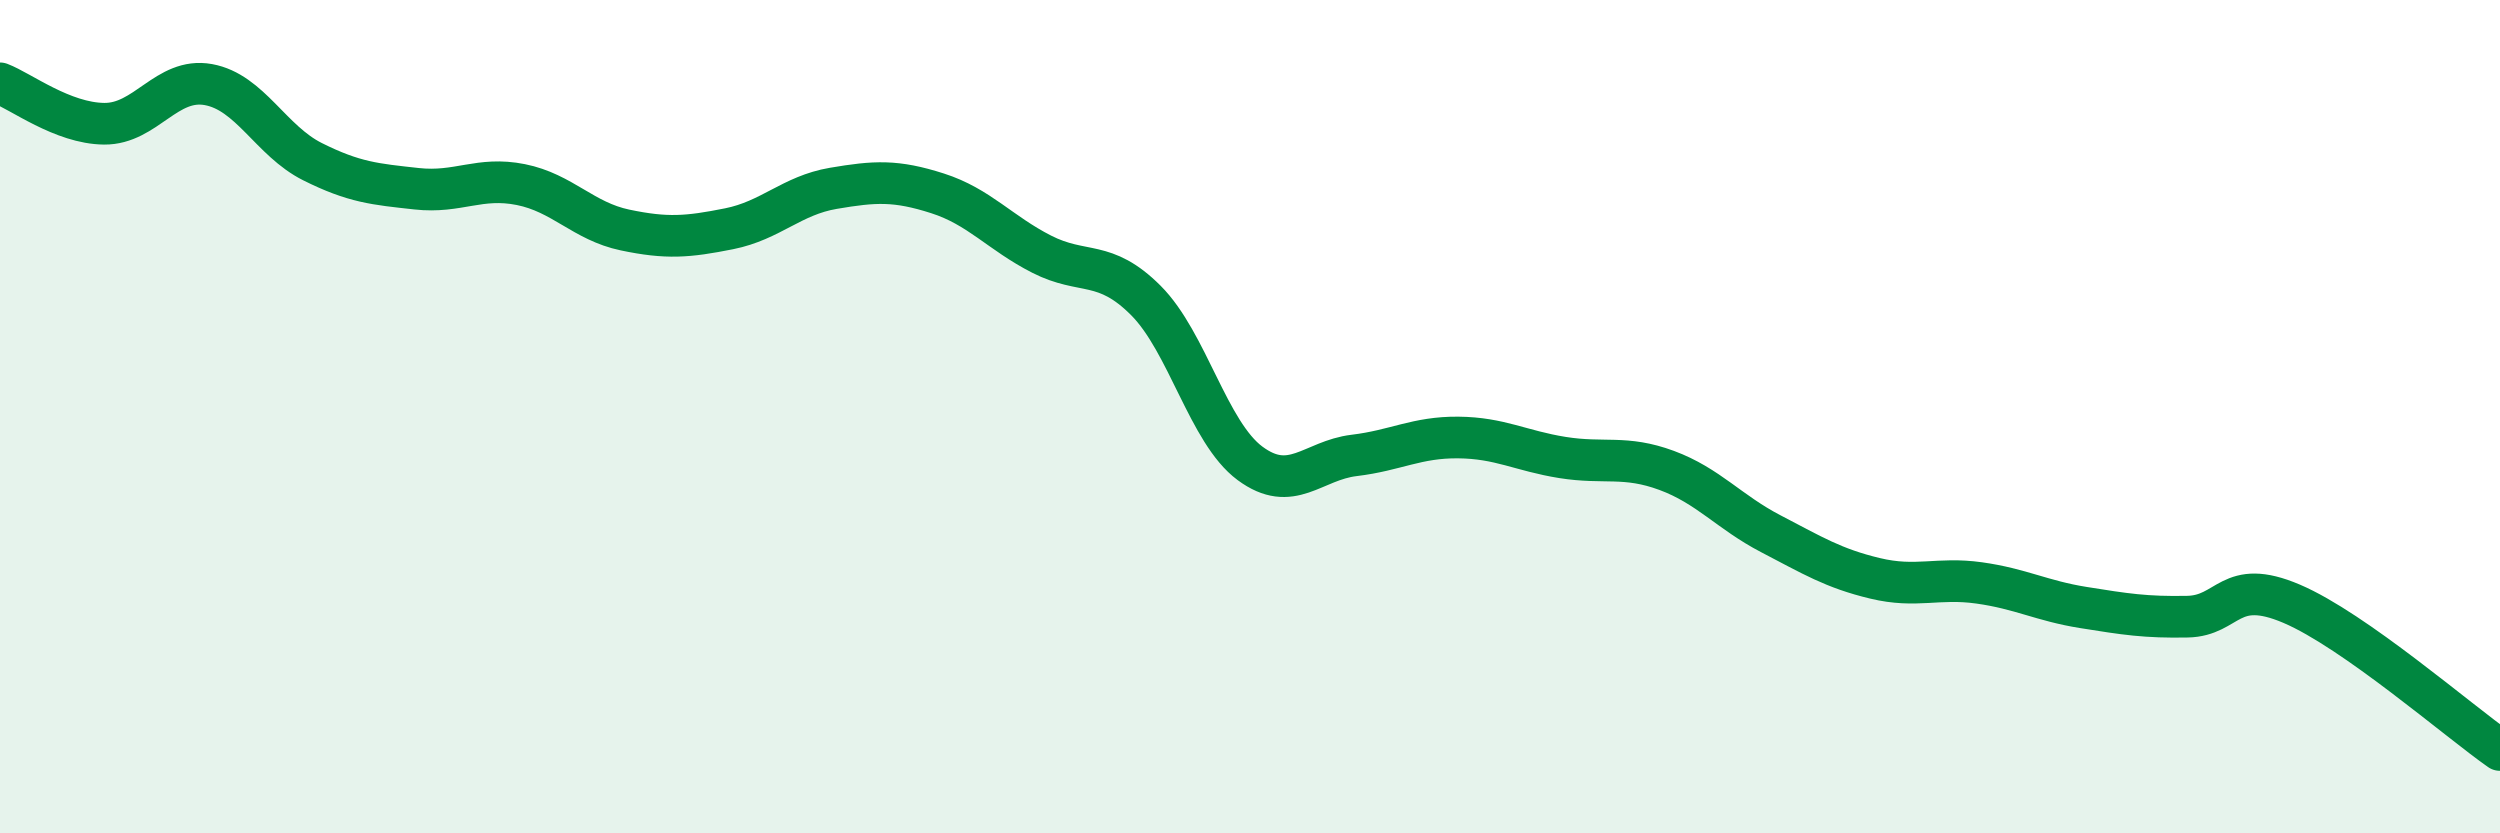 
    <svg width="60" height="20" viewBox="0 0 60 20" xmlns="http://www.w3.org/2000/svg">
      <path
        d="M 0,2 C 0.5,2.19 1.5,2.96 2.5,2.97 C 3.5,2.98 4,1.85 5,2.03 C 6,2.21 6.5,3.38 7.5,3.88 C 8.5,4.38 9,4.42 10,4.53 C 11,4.64 11.5,4.23 12.5,4.43 C 13.5,4.63 14,5.31 15,5.52 C 16,5.73 16.5,5.69 17.5,5.49 C 18.5,5.29 19,4.69 20,4.52 C 21,4.35 21.5,4.32 22.5,4.64 C 23.5,4.96 24,5.59 25,6.1 C 26,6.61 26.5,6.21 27.5,7.21 C 28.5,8.21 29,10.38 30,11.12 C 31,11.86 31.5,11.05 32.5,10.93 C 33.5,10.81 34,10.49 35,10.5 C 36,10.51 36.5,10.82 37.5,10.98 C 38.5,11.14 39,10.92 40,11.29 C 41,11.66 41.5,12.29 42.5,12.81 C 43.5,13.33 44,13.64 45,13.88 C 46,14.12 46.5,13.85 47.5,13.99 C 48.5,14.13 49,14.42 50,14.58 C 51,14.74 51.5,14.82 52.5,14.8 C 53.5,14.78 53.5,13.85 55,14.49 C 56.5,15.13 59,17.3 60,18L60 20L0 20Z"
        fill="#008740"
        opacity="0.1"
        stroke-linecap="round"
        stroke-linejoin="round"
      />
      <path
        d="M 0,2 C 0.5,2.19 1.5,2.96 2.5,2.97 C 3.5,2.98 4,1.85 5,2.03 C 6,2.21 6.5,3.38 7.5,3.88 C 8.5,4.38 9,4.42 10,4.53 C 11,4.64 11.5,4.23 12.5,4.43 C 13.5,4.63 14,5.31 15,5.52 C 16,5.73 16.5,5.69 17.5,5.49 C 18.5,5.29 19,4.69 20,4.52 C 21,4.35 21.5,4.32 22.5,4.64 C 23.5,4.96 24,5.59 25,6.1 C 26,6.61 26.5,6.21 27.5,7.21 C 28.5,8.21 29,10.38 30,11.12 C 31,11.86 31.5,11.05 32.5,10.93 C 33.5,10.81 34,10.49 35,10.5 C 36,10.51 36.5,10.82 37.5,10.98 C 38.5,11.14 39,10.92 40,11.29 C 41,11.66 41.5,12.29 42.5,12.81 C 43.5,13.33 44,13.64 45,13.88 C 46,14.12 46.5,13.85 47.5,13.99 C 48.5,14.13 49,14.42 50,14.58 C 51,14.74 51.5,14.82 52.5,14.8 C 53.5,14.78 53.5,13.85 55,14.49 C 56.5,15.13 59,17.3 60,18"
        stroke="#008740"
        stroke-width="1"
        fill="none"
        stroke-linecap="round"
        stroke-linejoin="round"
      />
    </svg>
  